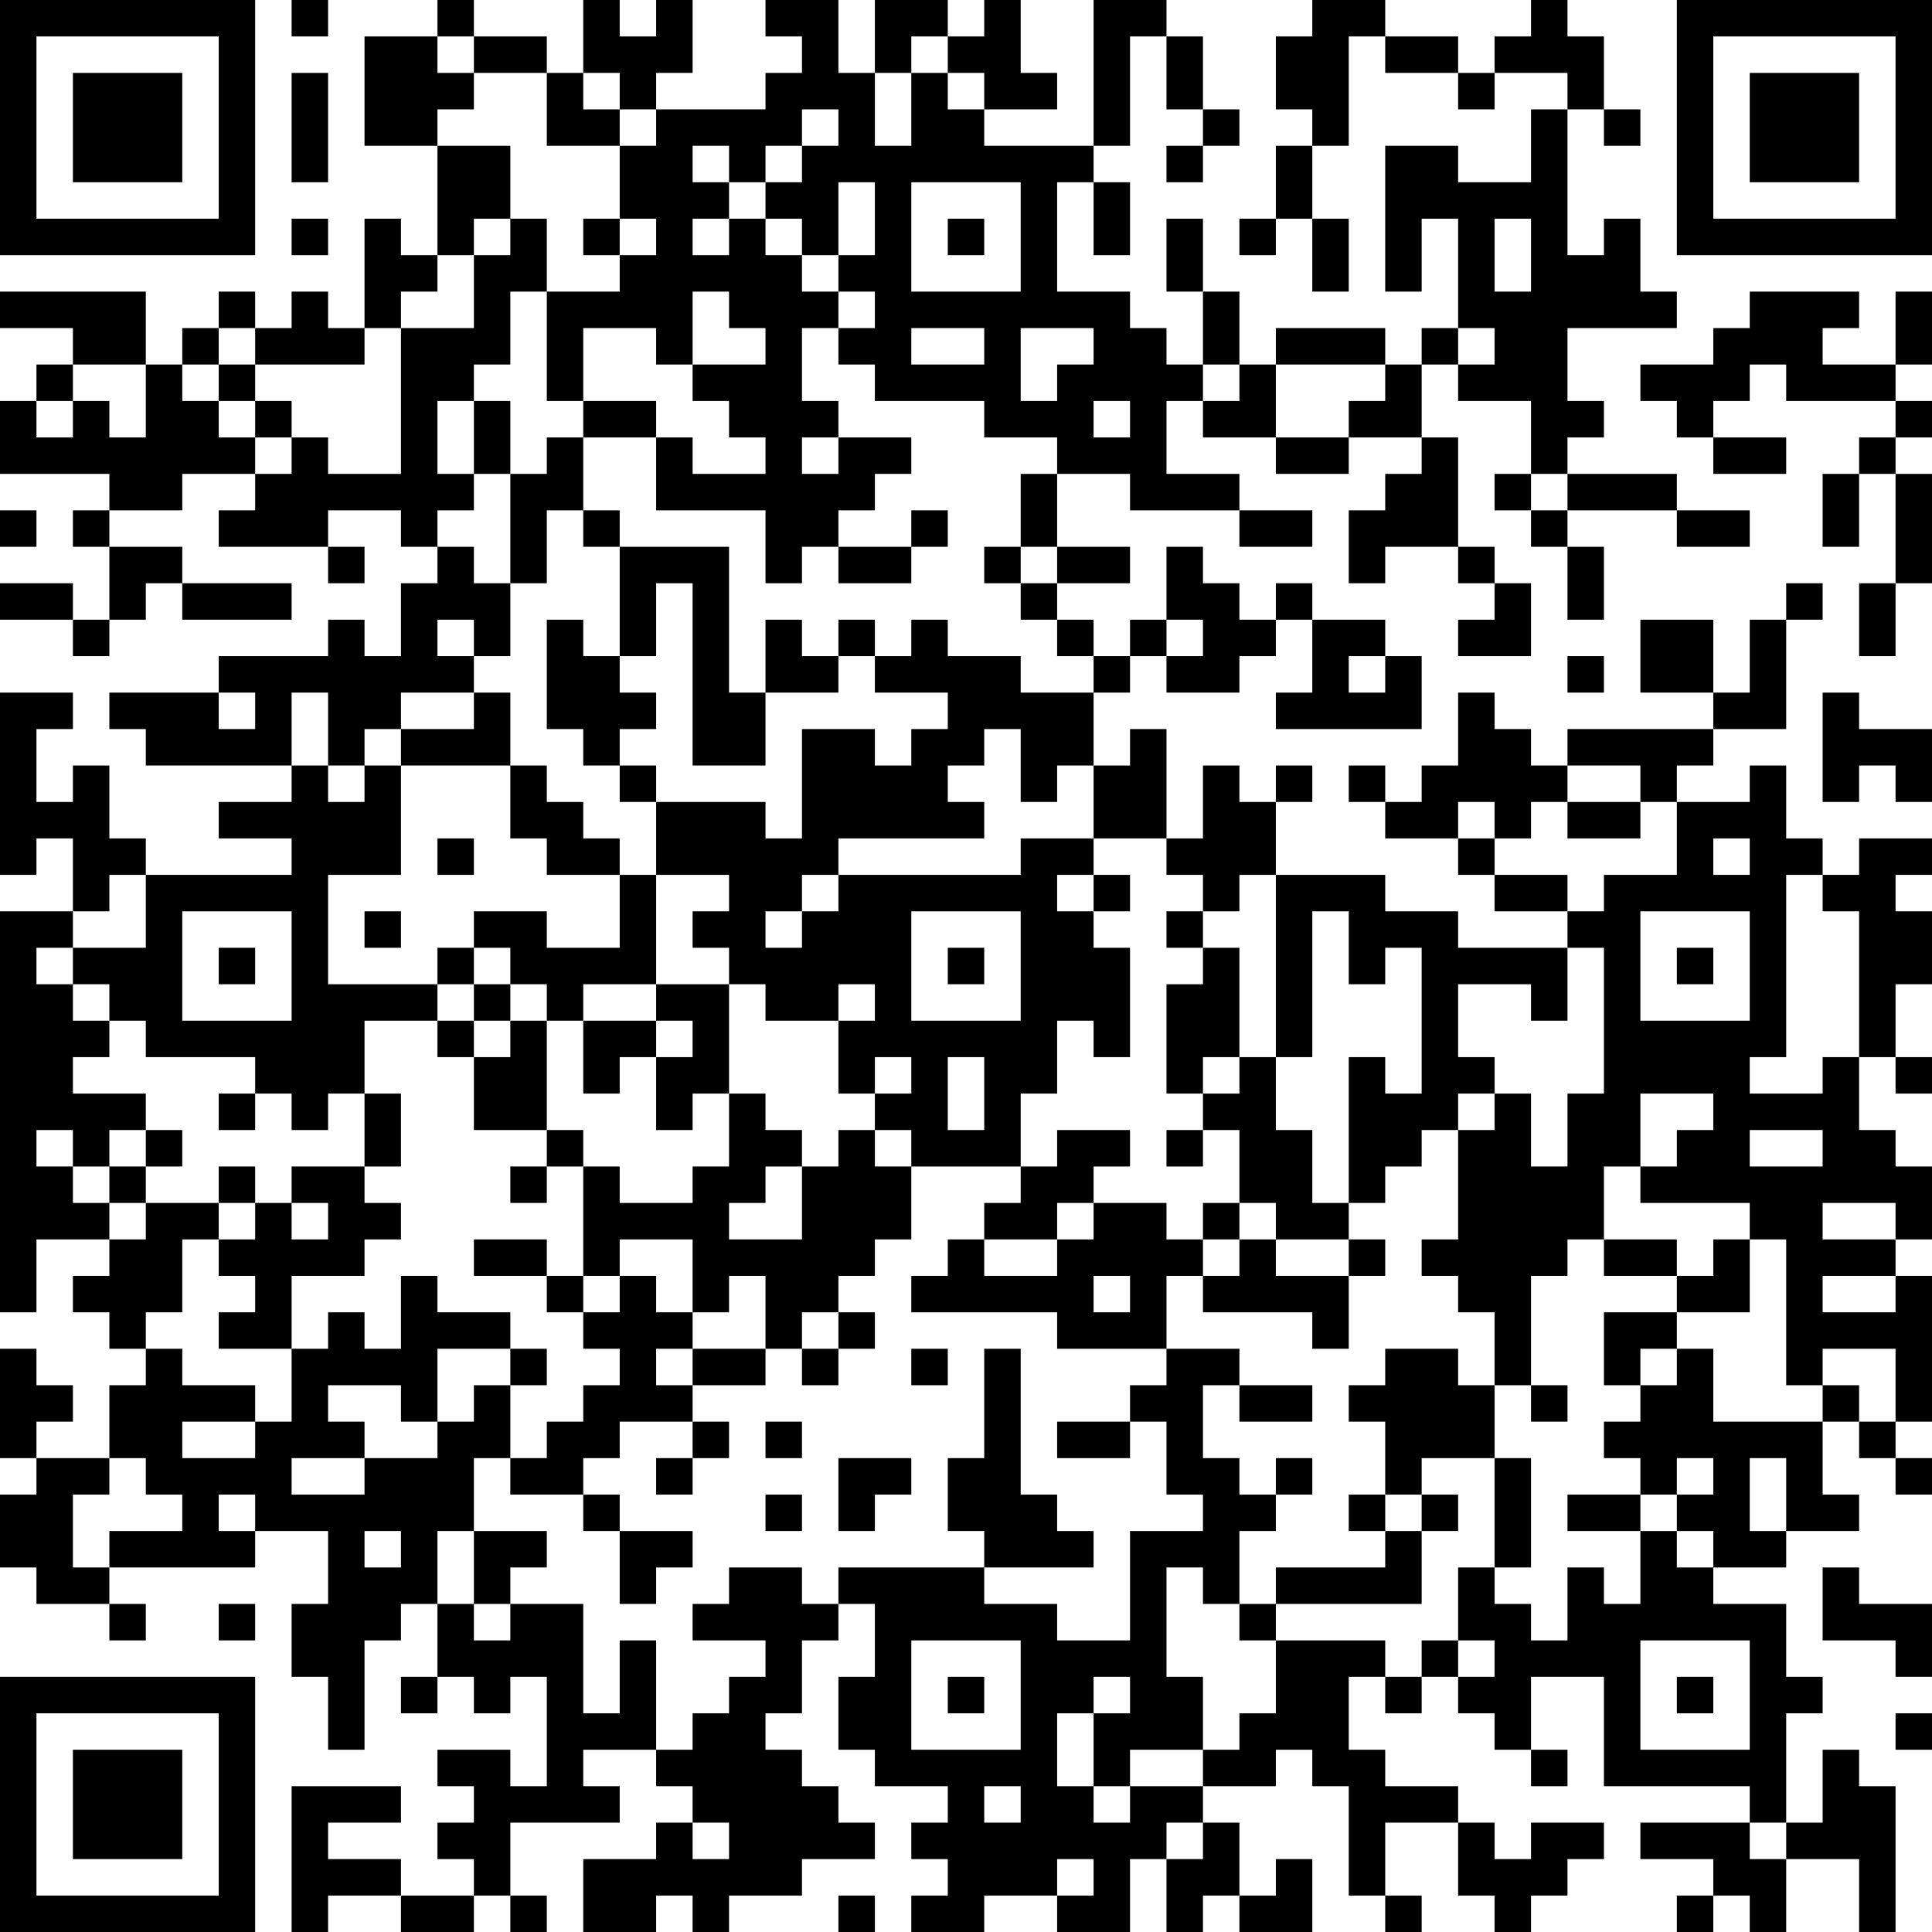 <?xml version="1.0" encoding="UTF-8"?>
<svg xmlns="http://www.w3.org/2000/svg" version="1.1" width="250" height="250" viewBox="0 0 250 250"><rect x="0" y="0" width="250" height="250" fill="#ffffff"/><g transform="scale(4.717)"><g transform="translate(0,0)"><path fill-rule="evenodd" d="M8 0L8 1L9 1L9 0ZM12 0L12 1L10 1L10 4L12 4L12 7L11 7L11 6L10 6L10 9L9 9L9 8L8 8L8 9L7 9L7 8L6 8L6 9L5 9L5 10L4 10L4 8L0 8L0 9L2 9L2 10L1 10L1 11L0 11L0 13L3 13L3 14L2 14L2 15L3 15L3 17L2 17L2 16L0 16L0 17L2 17L2 18L3 18L3 17L4 17L4 16L5 16L5 17L8 17L8 16L5 16L5 15L3 15L3 14L5 14L5 13L7 13L7 14L6 14L6 15L9 15L9 16L10 16L10 15L9 15L9 14L11 14L11 15L12 15L12 16L11 16L11 18L10 18L10 17L9 17L9 18L6 18L6 19L3 19L3 20L4 20L4 21L8 21L8 22L6 22L6 23L8 23L8 24L4 24L4 23L3 23L3 21L2 21L2 22L1 22L1 20L2 20L2 19L0 19L0 24L1 24L1 23L2 23L2 25L0 25L0 36L1 36L1 34L3 34L3 35L2 35L2 36L3 36L3 37L4 37L4 38L3 38L3 40L1 40L1 39L2 39L2 38L1 38L1 37L0 37L0 40L1 40L1 41L0 41L0 43L1 43L1 44L3 44L3 45L4 45L4 44L3 44L3 43L7 43L7 42L9 42L9 44L8 44L8 46L9 46L9 48L10 48L10 45L11 45L11 44L12 44L12 46L11 46L11 47L12 47L12 46L13 46L13 47L14 47L14 46L15 46L15 49L14 49L14 48L12 48L12 49L13 49L13 50L12 50L12 51L13 51L13 52L11 52L11 51L9 51L9 50L11 50L11 49L8 49L8 53L9 53L9 52L11 52L11 53L13 53L13 52L14 52L14 53L15 53L15 52L14 52L14 50L17 50L17 49L16 49L16 48L18 48L18 49L19 49L19 50L18 50L18 51L16 51L16 53L18 53L18 52L19 52L19 53L20 53L20 52L22 52L22 51L24 51L24 50L23 50L23 49L22 49L22 48L21 48L21 47L22 47L22 45L23 45L23 44L24 44L24 46L23 46L23 48L24 48L24 49L26 49L26 50L25 50L25 51L26 51L26 52L25 52L25 53L27 53L27 52L29 52L29 53L31 53L31 51L32 51L32 53L33 53L33 52L34 52L34 53L36 53L36 51L35 51L35 52L34 52L34 50L33 50L33 49L35 49L35 48L36 48L36 49L37 49L37 52L38 52L38 53L39 53L39 52L38 52L38 50L40 50L40 52L41 52L41 53L42 53L42 52L43 52L43 51L44 51L44 50L42 50L42 51L41 51L41 50L40 50L40 49L38 49L38 48L37 48L37 46L38 46L38 47L39 47L39 46L40 46L40 47L41 47L41 48L42 48L42 49L43 49L43 48L42 48L42 46L44 46L44 49L48 49L48 50L45 50L45 51L47 51L47 52L46 52L46 53L47 53L47 52L48 52L48 53L49 53L49 51L51 51L51 53L52 53L52 49L51 49L51 48L50 48L50 50L49 50L49 47L50 47L50 46L49 46L49 44L47 44L47 43L49 43L49 42L51 42L51 41L50 41L50 39L51 39L51 40L52 40L52 41L53 41L53 40L52 40L52 39L53 39L53 35L52 35L52 34L53 34L53 32L52 32L52 31L51 31L51 29L52 29L52 30L53 30L53 29L52 29L52 27L53 27L53 25L52 25L52 24L53 24L53 23L51 23L51 24L50 24L50 23L49 23L49 21L48 21L48 22L46 22L46 21L47 21L47 20L49 20L49 17L50 17L50 16L49 16L49 17L48 17L48 19L47 19L47 17L45 17L45 19L47 19L47 20L43 20L43 21L42 21L42 20L41 20L41 19L40 19L40 21L39 21L39 22L38 22L38 21L37 21L37 22L38 22L38 23L40 23L40 24L41 24L41 25L43 25L43 26L40 26L40 25L38 25L38 24L35 24L35 22L36 22L36 21L35 21L35 22L34 22L34 21L33 21L33 23L32 23L32 20L31 20L31 21L30 21L30 19L31 19L31 18L32 18L32 19L34 19L34 18L35 18L35 17L36 17L36 19L35 19L35 20L39 20L39 18L38 18L38 17L36 17L36 16L35 16L35 17L34 17L34 16L33 16L33 15L32 15L32 17L31 17L31 18L30 18L30 17L29 17L29 16L31 16L31 15L29 15L29 13L31 13L31 14L34 14L34 15L36 15L36 14L34 14L34 13L32 13L32 11L33 11L33 12L35 12L35 13L37 13L37 12L39 12L39 13L38 13L38 14L37 14L37 16L38 16L38 15L40 15L40 16L41 16L41 17L40 17L40 18L42 18L42 16L41 16L41 15L40 15L40 12L39 12L39 10L40 10L40 11L42 11L42 13L41 13L41 14L42 14L42 15L43 15L43 17L44 17L44 15L43 15L43 14L46 14L46 15L48 15L48 14L46 14L46 13L43 13L43 12L44 12L44 11L43 11L43 9L46 9L46 8L45 8L45 6L44 6L44 7L43 7L43 3L44 3L44 4L45 4L45 3L44 3L44 1L43 1L43 0L42 0L42 1L41 1L41 2L40 2L40 1L38 1L38 0L36 0L36 1L35 1L35 3L36 3L36 4L35 4L35 6L34 6L34 7L35 7L35 6L36 6L36 8L37 8L37 6L36 6L36 4L37 4L37 1L38 1L38 2L40 2L40 3L41 3L41 2L43 2L43 3L42 3L42 5L40 5L40 4L38 4L38 8L39 8L39 6L40 6L40 9L39 9L39 10L38 10L38 9L35 9L35 10L34 10L34 8L33 8L33 6L32 6L32 8L33 8L33 10L32 10L32 9L31 9L31 8L29 8L29 5L30 5L30 7L31 7L31 5L30 5L30 4L31 4L31 1L32 1L32 3L33 3L33 4L32 4L32 5L33 5L33 4L34 4L34 3L33 3L33 1L32 1L32 0L30 0L30 4L27 4L27 3L29 3L29 2L28 2L28 0L27 0L27 1L26 1L26 0L24 0L24 2L23 2L23 0L21 0L21 1L22 1L22 2L21 2L21 3L18 3L18 2L19 2L19 0L18 0L18 1L17 1L17 0L16 0L16 2L15 2L15 1L13 1L13 0ZM12 1L12 2L13 2L13 3L12 3L12 4L14 4L14 6L13 6L13 7L12 7L12 8L11 8L11 9L10 9L10 10L7 10L7 9L6 9L6 10L5 10L5 11L6 11L6 12L7 12L7 13L8 13L8 12L9 12L9 13L11 13L11 9L13 9L13 7L14 7L14 6L15 6L15 8L14 8L14 10L13 10L13 11L12 11L12 13L13 13L13 14L12 14L12 15L13 15L13 16L14 16L14 18L13 18L13 17L12 17L12 18L13 18L13 19L11 19L11 20L10 20L10 21L9 21L9 19L8 19L8 21L9 21L9 22L10 22L10 21L11 21L11 24L9 24L9 27L12 27L12 28L10 28L10 30L9 30L9 31L8 31L8 30L7 30L7 29L4 29L4 28L3 28L3 27L2 27L2 26L4 26L4 24L3 24L3 25L2 25L2 26L1 26L1 27L2 27L2 28L3 28L3 29L2 29L2 30L4 30L4 31L3 31L3 32L2 32L2 31L1 31L1 32L2 32L2 33L3 33L3 34L4 34L4 33L6 33L6 34L5 34L5 36L4 36L4 37L5 37L5 38L7 38L7 39L5 39L5 40L7 40L7 39L8 39L8 37L9 37L9 36L10 36L10 37L11 37L11 35L12 35L12 36L14 36L14 37L12 37L12 39L11 39L11 38L9 38L9 39L10 39L10 40L8 40L8 41L10 41L10 40L12 40L12 39L13 39L13 38L14 38L14 40L13 40L13 42L12 42L12 44L13 44L13 45L14 45L14 44L16 44L16 47L17 47L17 45L18 45L18 48L19 48L19 47L20 47L20 46L21 46L21 45L19 45L19 44L20 44L20 43L22 43L22 44L23 44L23 43L27 43L27 44L29 44L29 45L31 45L31 42L33 42L33 41L32 41L32 39L31 39L31 38L32 38L32 37L34 37L34 38L33 38L33 40L34 40L34 41L35 41L35 42L34 42L34 44L33 44L33 43L32 43L32 46L33 46L33 48L31 48L31 49L30 49L30 47L31 47L31 46L30 46L30 47L29 47L29 49L30 49L30 50L31 50L31 49L33 49L33 48L34 48L34 47L35 47L35 45L38 45L38 46L39 46L39 45L40 45L40 46L41 46L41 45L40 45L40 43L41 43L41 44L42 44L42 45L43 45L43 43L44 43L44 44L45 44L45 42L46 42L46 43L47 43L47 42L46 42L46 41L47 41L47 40L46 40L46 41L45 41L45 40L44 40L44 39L45 39L45 38L46 38L46 37L47 37L47 39L50 39L50 38L51 38L51 39L52 39L52 37L50 37L50 38L49 38L49 34L48 34L48 33L45 33L45 32L46 32L46 31L47 31L47 30L45 30L45 32L44 32L44 34L43 34L43 35L42 35L42 38L41 38L41 36L40 36L40 35L39 35L39 34L40 34L40 31L41 31L41 30L42 30L42 32L43 32L43 30L44 30L44 26L43 26L43 28L42 28L42 27L40 27L40 29L41 29L41 30L40 30L40 31L39 31L39 32L38 32L38 33L37 33L37 29L38 29L38 30L39 30L39 26L38 26L38 27L37 27L37 25L36 25L36 29L35 29L35 24L34 24L34 25L33 25L33 24L32 24L32 23L30 23L30 21L29 21L29 22L28 22L28 20L27 20L27 21L26 21L26 22L27 22L27 23L23 23L23 24L22 24L22 25L21 25L21 26L22 26L22 25L23 25L23 24L28 24L28 23L30 23L30 24L29 24L29 25L30 25L30 26L31 26L31 29L30 29L30 28L29 28L29 30L28 30L28 32L25 32L25 31L24 31L24 30L25 30L25 29L24 29L24 30L23 30L23 28L24 28L24 27L23 27L23 28L21 28L21 27L20 27L20 26L19 26L19 25L20 25L20 24L18 24L18 22L21 22L21 23L22 23L22 20L24 20L24 21L25 21L25 20L26 20L26 19L24 19L24 18L25 18L25 17L26 17L26 18L28 18L28 19L30 19L30 18L29 18L29 17L28 17L28 16L29 16L29 15L28 15L28 13L29 13L29 12L27 12L27 11L24 11L24 10L23 10L23 9L24 9L24 8L23 8L23 7L24 7L24 5L23 5L23 7L22 7L22 6L21 6L21 5L22 5L22 4L23 4L23 3L22 3L22 4L21 4L21 5L20 5L20 4L19 4L19 5L20 5L20 6L19 6L19 7L20 7L20 6L21 6L21 7L22 7L22 8L23 8L23 9L22 9L22 11L23 11L23 12L22 12L22 13L23 13L23 12L25 12L25 13L24 13L24 14L23 14L23 15L22 15L22 16L21 16L21 14L18 14L18 12L19 12L19 13L21 13L21 12L20 12L20 11L19 11L19 10L21 10L21 9L20 9L20 8L19 8L19 10L18 10L18 9L16 9L16 11L15 11L15 8L17 8L17 7L18 7L18 6L17 6L17 4L18 4L18 3L17 3L17 2L16 2L16 3L17 3L17 4L15 4L15 2L13 2L13 1ZM25 1L25 2L24 2L24 4L25 4L25 2L26 2L26 3L27 3L27 2L26 2L26 1ZM8 2L8 5L9 5L9 2ZM25 5L25 8L28 8L28 5ZM8 6L8 7L9 7L9 6ZM16 6L16 7L17 7L17 6ZM26 6L26 7L27 7L27 6ZM41 6L41 8L42 8L42 6ZM48 8L48 9L47 9L47 10L45 10L45 11L46 11L46 12L47 12L47 13L49 13L49 12L47 12L47 11L48 11L48 10L49 10L49 11L52 11L52 12L51 12L51 13L50 13L50 15L51 15L51 13L52 13L52 16L51 16L51 18L52 18L52 16L53 16L53 13L52 13L52 12L53 12L53 11L52 11L52 10L53 10L53 8L52 8L52 10L50 10L50 9L51 9L51 8ZM25 9L25 10L27 10L27 9ZM28 9L28 11L29 11L29 10L30 10L30 9ZM40 9L40 10L41 10L41 9ZM2 10L2 11L1 11L1 12L2 12L2 11L3 11L3 12L4 12L4 10ZM6 10L6 11L7 11L7 12L8 12L8 11L7 11L7 10ZM33 10L33 11L34 11L34 10ZM35 10L35 12L37 12L37 11L38 11L38 10ZM13 11L13 13L14 13L14 16L15 16L15 14L16 14L16 15L17 15L17 18L16 18L16 17L15 17L15 20L16 20L16 21L17 21L17 22L18 22L18 21L17 21L17 20L18 20L18 19L17 19L17 18L18 18L18 16L19 16L19 21L21 21L21 19L23 19L23 18L24 18L24 17L23 17L23 18L22 18L22 17L21 17L21 19L20 19L20 15L17 15L17 14L16 14L16 12L18 12L18 11L16 11L16 12L15 12L15 13L14 13L14 11ZM30 11L30 12L31 12L31 11ZM42 13L42 14L43 14L43 13ZM0 14L0 15L1 15L1 14ZM25 14L25 15L23 15L23 16L25 16L25 15L26 15L26 14ZM27 15L27 16L28 16L28 15ZM32 17L32 18L33 18L33 17ZM37 18L37 19L38 19L38 18ZM43 18L43 19L44 19L44 18ZM6 19L6 20L7 20L7 19ZM13 19L13 20L11 20L11 21L14 21L14 23L15 23L15 24L17 24L17 26L15 26L15 25L13 25L13 26L12 26L12 27L13 27L13 28L12 28L12 29L13 29L13 31L15 31L15 32L14 32L14 33L15 33L15 32L16 32L16 35L15 35L15 34L13 34L13 35L15 35L15 36L16 36L16 37L17 37L17 38L16 38L16 39L15 39L15 40L14 40L14 41L16 41L16 42L17 42L17 44L18 44L18 43L19 43L19 42L17 42L17 41L16 41L16 40L17 40L17 39L19 39L19 40L18 40L18 41L19 41L19 40L20 40L20 39L19 39L19 38L21 38L21 37L22 37L22 38L23 38L23 37L24 37L24 36L23 36L23 35L24 35L24 34L25 34L25 32L24 32L24 31L23 31L23 32L22 32L22 31L21 31L21 30L20 30L20 27L18 27L18 24L17 24L17 23L16 23L16 22L15 22L15 21L14 21L14 19ZM50 19L50 22L51 22L51 21L52 21L52 22L53 22L53 20L51 20L51 19ZM43 21L43 22L42 22L42 23L41 23L41 22L40 22L40 23L41 23L41 24L43 24L43 25L44 25L44 24L46 24L46 22L45 22L45 21ZM43 22L43 23L45 23L45 22ZM12 23L12 24L13 24L13 23ZM47 23L47 24L48 24L48 23ZM30 24L30 25L31 25L31 24ZM49 24L49 29L48 29L48 30L50 30L50 29L51 29L51 25L50 25L50 24ZM5 25L5 28L8 28L8 25ZM10 25L10 26L11 26L11 25ZM25 25L25 28L28 28L28 25ZM32 25L32 26L33 26L33 27L32 27L32 30L33 30L33 31L32 31L32 32L33 32L33 31L34 31L34 33L33 33L33 34L32 34L32 33L30 33L30 32L31 32L31 31L29 31L29 32L28 32L28 33L27 33L27 34L26 34L26 35L25 35L25 36L29 36L29 37L32 37L32 35L33 35L33 36L36 36L36 37L37 37L37 35L38 35L38 34L37 34L37 33L36 33L36 31L35 31L35 29L34 29L34 26L33 26L33 25ZM45 25L45 28L48 28L48 25ZM6 26L6 27L7 27L7 26ZM13 26L13 27L14 27L14 28L13 28L13 29L14 29L14 28L15 28L15 31L16 31L16 32L17 32L17 33L19 33L19 32L20 32L20 30L19 30L19 31L18 31L18 29L19 29L19 28L18 28L18 27L16 27L16 28L15 28L15 27L14 27L14 26ZM26 26L26 27L27 27L27 26ZM46 26L46 27L47 27L47 26ZM16 28L16 30L17 30L17 29L18 29L18 28ZM26 29L26 31L27 31L27 29ZM33 29L33 30L34 30L34 29ZM6 30L6 31L7 31L7 30ZM10 30L10 32L8 32L8 33L7 33L7 32L6 32L6 33L7 33L7 34L6 34L6 35L7 35L7 36L6 36L6 37L8 37L8 35L10 35L10 34L11 34L11 33L10 33L10 32L11 32L11 30ZM4 31L4 32L3 32L3 33L4 33L4 32L5 32L5 31ZM48 31L48 32L50 32L50 31ZM21 32L21 33L20 33L20 34L22 34L22 32ZM8 33L8 34L9 34L9 33ZM29 33L29 34L27 34L27 35L29 35L29 34L30 34L30 33ZM34 33L34 34L33 34L33 35L34 35L34 34L35 34L35 35L37 35L37 34L35 34L35 33ZM50 33L50 34L52 34L52 33ZM17 34L17 35L16 35L16 36L17 36L17 35L18 35L18 36L19 36L19 37L18 37L18 38L19 38L19 37L21 37L21 35L20 35L20 36L19 36L19 34ZM44 34L44 35L46 35L46 36L44 36L44 38L45 38L45 37L46 37L46 36L48 36L48 34L47 34L47 35L46 35L46 34ZM30 35L30 36L31 36L31 35ZM50 35L50 36L52 36L52 35ZM22 36L22 37L23 37L23 36ZM14 37L14 38L15 38L15 37ZM25 37L25 38L26 38L26 37ZM27 37L27 40L26 40L26 42L27 42L27 43L30 43L30 42L29 42L29 41L28 41L28 37ZM38 37L38 38L37 38L37 39L38 39L38 41L37 41L37 42L38 42L38 43L35 43L35 44L34 44L34 45L35 45L35 44L39 44L39 42L40 42L40 41L39 41L39 40L41 40L41 43L42 43L42 40L41 40L41 38L40 38L40 37ZM34 38L34 39L36 39L36 38ZM42 38L42 39L43 39L43 38ZM21 39L21 40L22 40L22 39ZM29 39L29 40L31 40L31 39ZM3 40L3 41L2 41L2 43L3 43L3 42L5 42L5 41L4 41L4 40ZM23 40L23 42L24 42L24 41L25 41L25 40ZM35 40L35 41L36 41L36 40ZM48 40L48 42L49 42L49 40ZM6 41L6 42L7 42L7 41ZM21 41L21 42L22 42L22 41ZM38 41L38 42L39 42L39 41ZM43 41L43 42L45 42L45 41ZM10 42L10 43L11 43L11 42ZM13 42L13 44L14 44L14 43L15 43L15 42ZM50 43L50 45L52 45L52 46L53 46L53 44L51 44L51 43ZM6 44L6 45L7 45L7 44ZM25 45L25 48L28 48L28 45ZM45 45L45 48L48 48L48 45ZM26 46L26 47L27 47L27 46ZM46 46L46 47L47 47L47 46ZM52 47L52 48L53 48L53 47ZM27 49L27 50L28 50L28 49ZM19 50L19 51L20 51L20 50ZM32 50L32 51L33 51L33 50ZM48 50L48 51L49 51L49 50ZM29 51L29 52L30 52L30 51ZM23 52L23 53L24 53L24 52ZM0 0L0 7L7 7L7 0ZM1 1L1 6L6 6L6 1ZM2 2L2 5L5 5L5 2ZM46 0L46 7L53 7L53 0ZM47 1L47 6L52 6L52 1ZM48 2L48 5L51 5L51 2ZM0 46L0 53L7 53L7 46ZM1 47L1 52L6 52L6 47ZM2 48L2 51L5 51L5 48Z" fill="#000000"/></g></g></svg>
